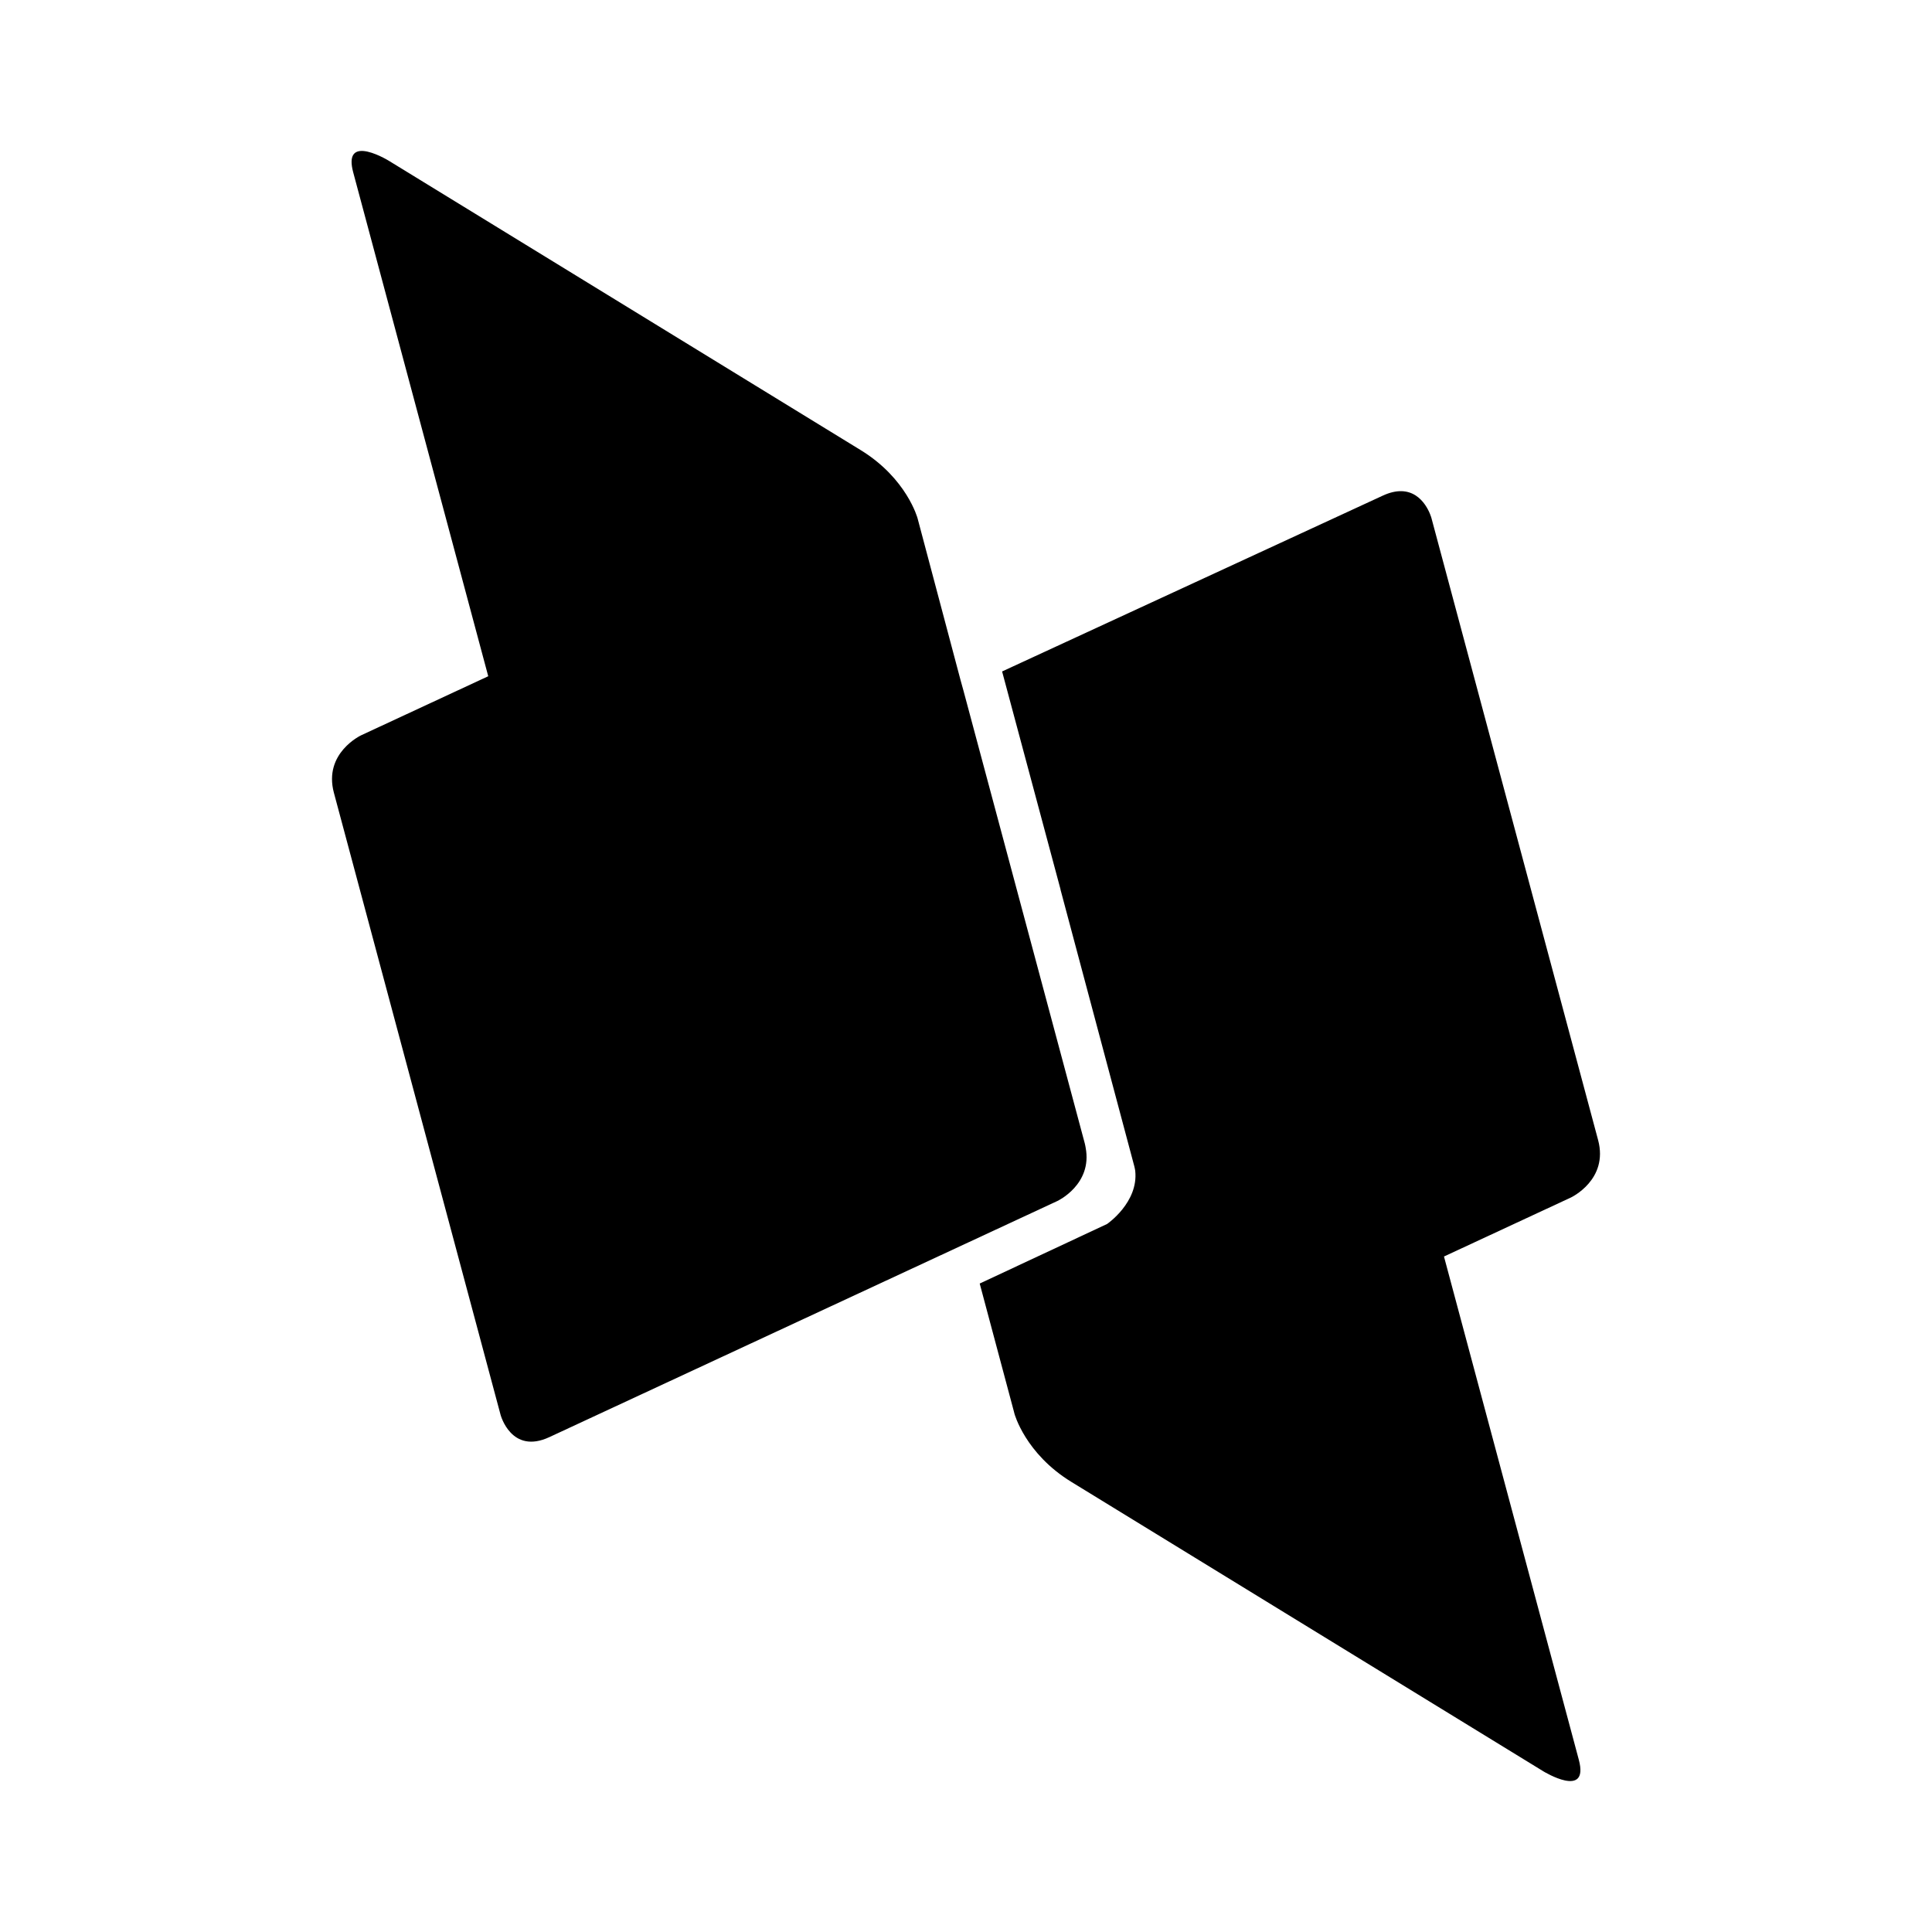<?xml version="1.0" encoding="iso-8859-1"?>
<!-- Generator: www.svgicons.com -->
<svg xmlns="http://www.w3.org/2000/svg" width="800" height="800" viewBox="0 0 384 512">
<path fill="currentColor" fill-rule="evenodd" d="M32.247 40.013c-2.243-.152-3.888 1.011-2.65 5.636L65.389 179.21l-.006.003L31.73 194.85s-10.075 4.682-7.241 15.251l44.177 164.875s2.83 10.565 12.905 5.883c70.217-32.635 111.108-51.638 111.108-51.638l23.56-10.953s9.312-4.357 7.47-14.123c-.07-.374-.124-.738-.229-1.128l-20.369-76.023l-11.79-43.992c-1.318-4.69 0 0-12.155-45.64c0 0-2.832-10.57-15.067-18.073L39.002 42.58s-3.871-2.372-6.755-2.568m275.111 90.152c-1.408-.024-3.04.318-4.93 1.196l-100.86 46.582l15.486 57.762l-.028-.019l19.591 73.44c.104.388.155.754.227 1.127c.921 8.41-7.468 14.123-7.468 14.123l-33.745 15.777l9.066 33.925l.14.558s2.832 10.57 15.067 18.073l125.097 76.708s12.233 7.503 9.4-3.067l-35.733-133.36l33.605-15.62c-.002 0 10.072-4.682 7.238-15.25l-44.177-164.872s-1.872-6.977-7.976-7.083"/>
</svg>